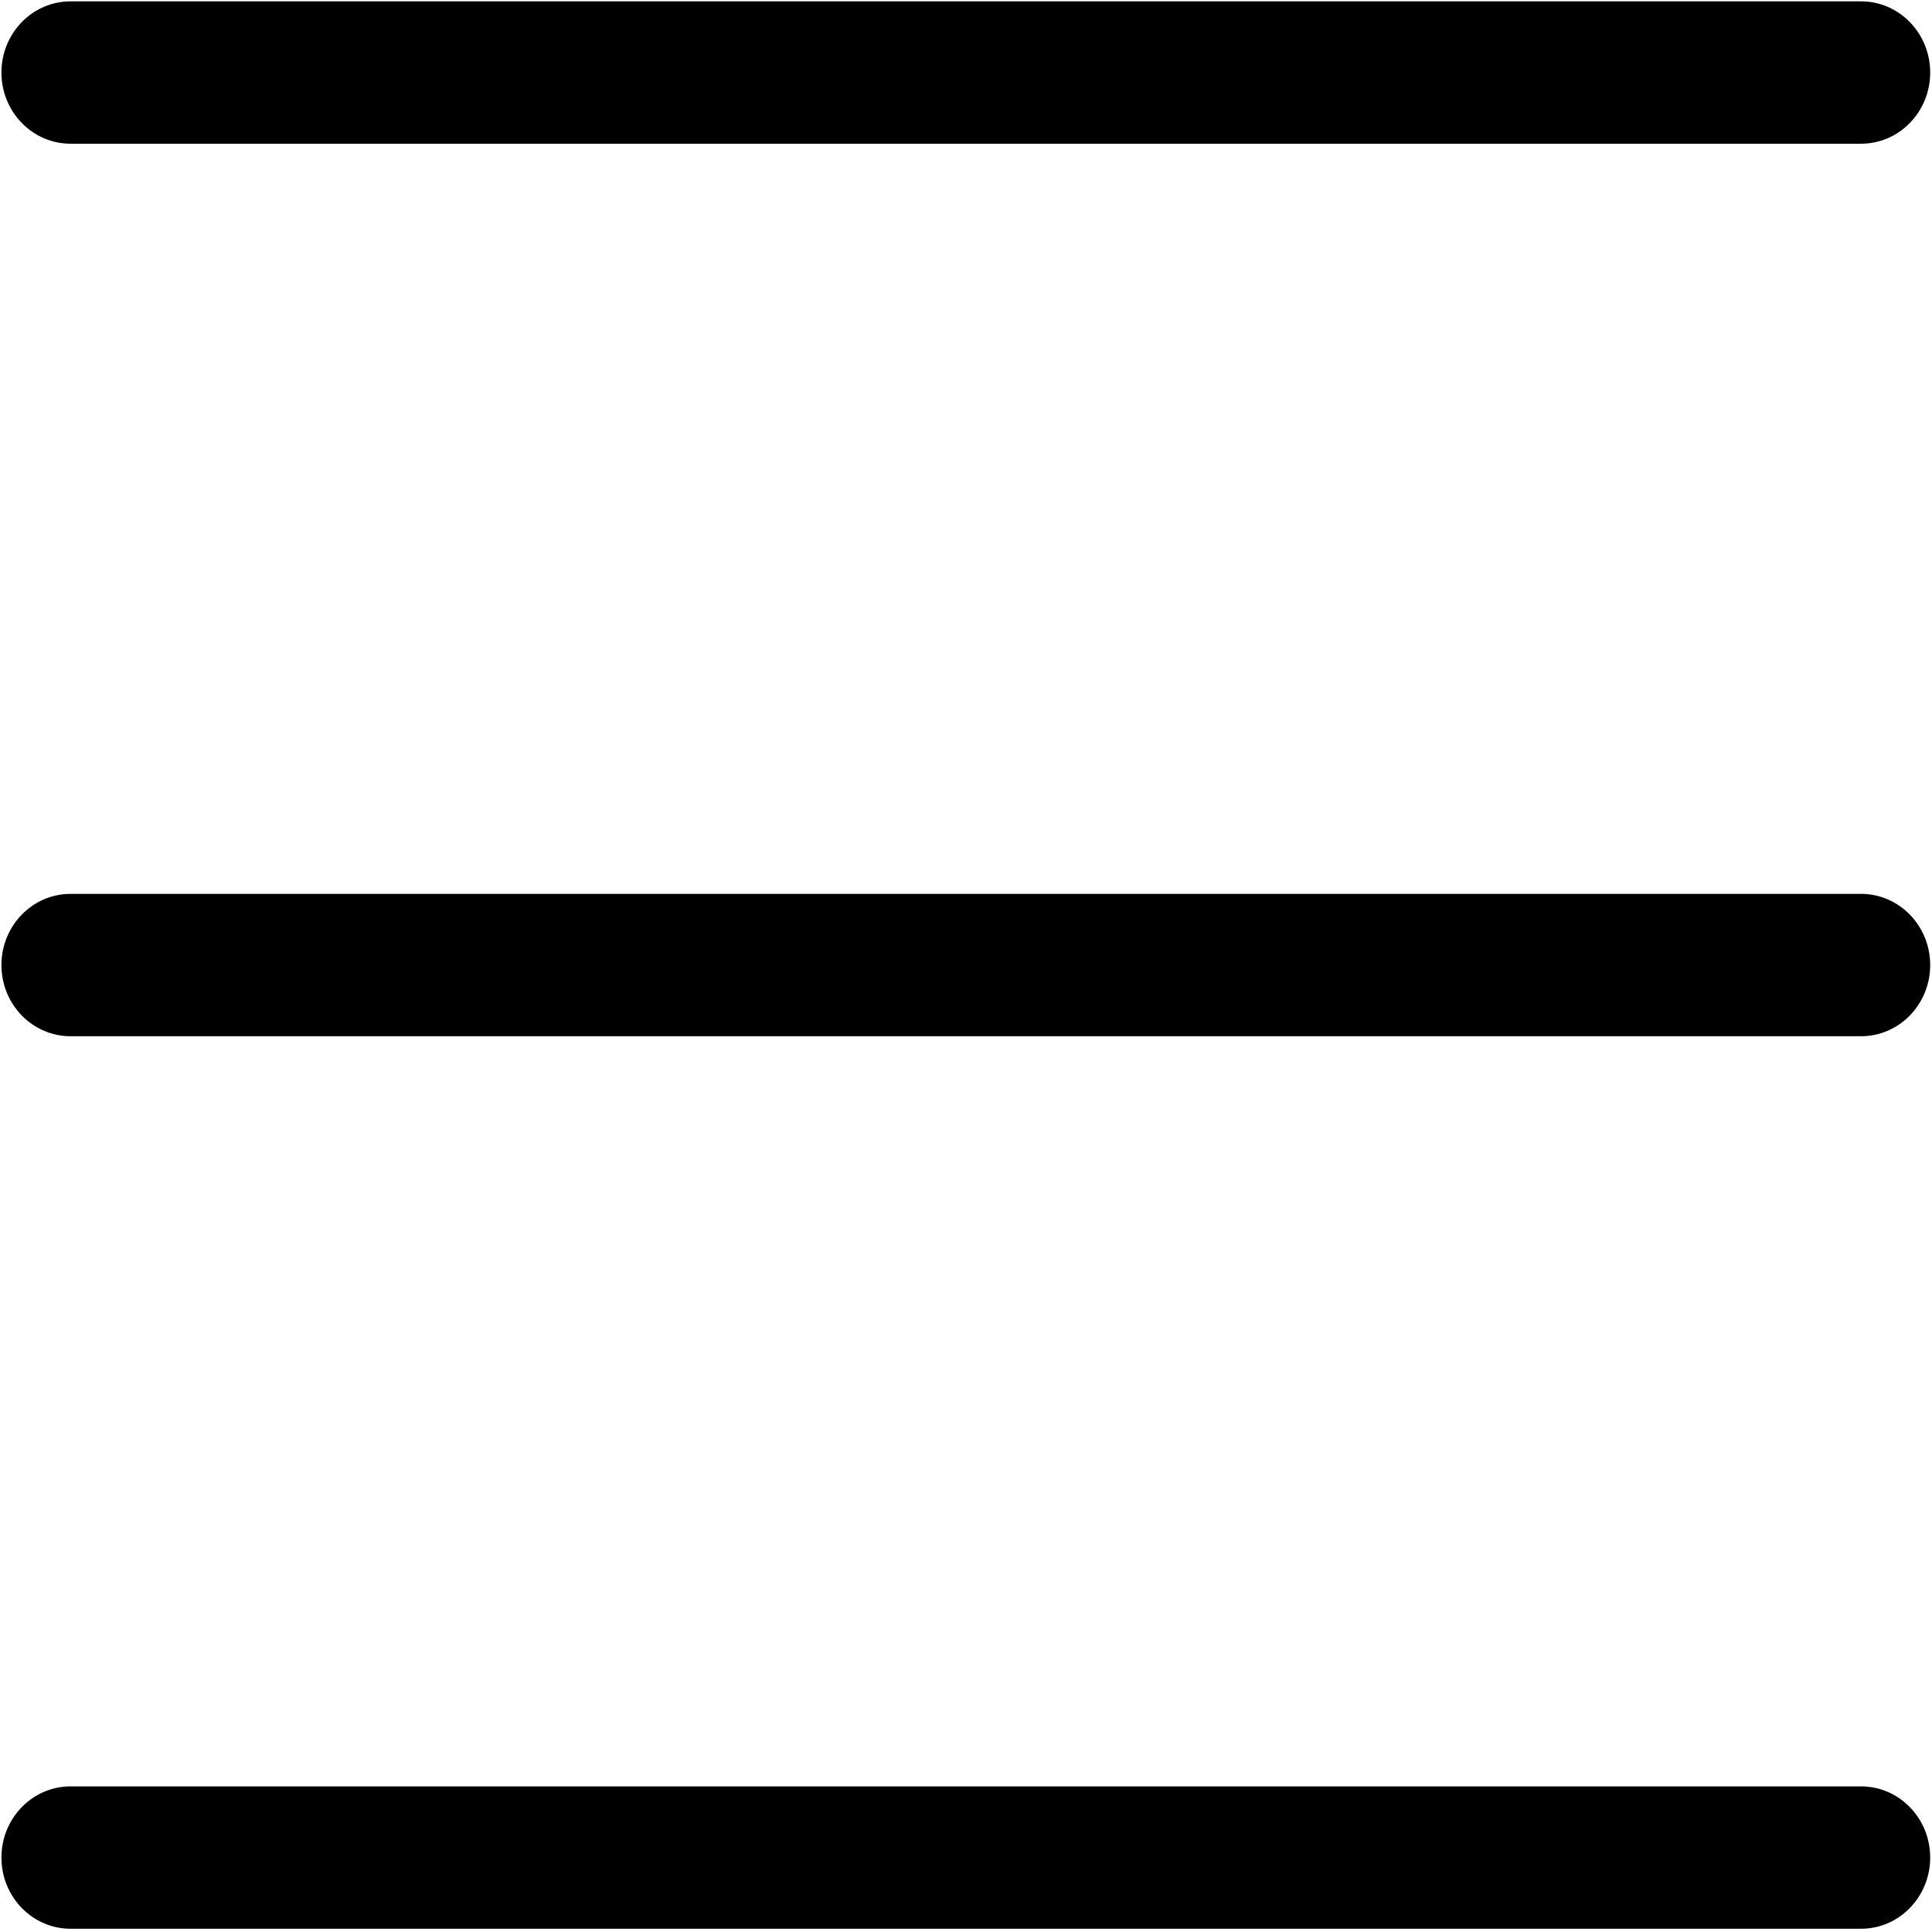 <?xml version="1.0" encoding="UTF-8" standalone="no"?>
<!DOCTYPE svg PUBLIC "-//W3C//DTD SVG 1.1//EN" "http://www.w3.org/Graphics/SVG/1.1/DTD/svg11.dtd">
<svg width="100%" height="100%" viewBox="0 0 561 561" version="1.1" xmlns="http://www.w3.org/2000/svg" xmlns:xlink="http://www.w3.org/1999/xlink" xml:space="preserve" xmlns:serif="http://www.serif.com/" style="fill-rule:evenodd;clip-rule:evenodd;stroke-linejoin:round;stroke-miterlimit:2;">
    <g transform="matrix(1,0,0,1,-1032,-146)">
        <g>
            <g transform="matrix(0.971,0,0,1,110.079,-17.128)">
                <path d="M1506,163.521C1517.41,163.521 1526.67,172.782 1526.67,184.19C1526.67,195.598 1517.41,204.859 1506,204.859L970.55,204.859C959.142,204.859 949.881,195.598 949.881,184.19C949.881,172.782 959.142,163.521 970.55,163.521L1506,163.521Z"/>
            </g>
            <g transform="matrix(0.971,0,0,1,110.079,242.035)">
                <path d="M1506,163.521C1517.41,163.521 1526.67,172.782 1526.67,184.19C1526.67,195.598 1517.41,204.859 1506,204.859L970.55,204.859C959.142,204.859 949.881,195.598 949.881,184.19C949.881,172.782 959.142,163.521 970.55,163.521L1506,163.521Z"/>
            </g>
            <g transform="matrix(0.971,0,0,1,110.079,501.197)">
                <path d="M1506,163.521C1517.41,163.521 1526.67,172.782 1526.67,184.19C1526.67,195.598 1517.41,204.859 1506,204.859L970.55,204.859C959.142,204.859 949.881,195.598 949.881,184.19C949.881,172.782 959.142,163.521 970.55,163.521L1506,163.521Z"/>
            </g>
        </g>
    </g>
</svg>
